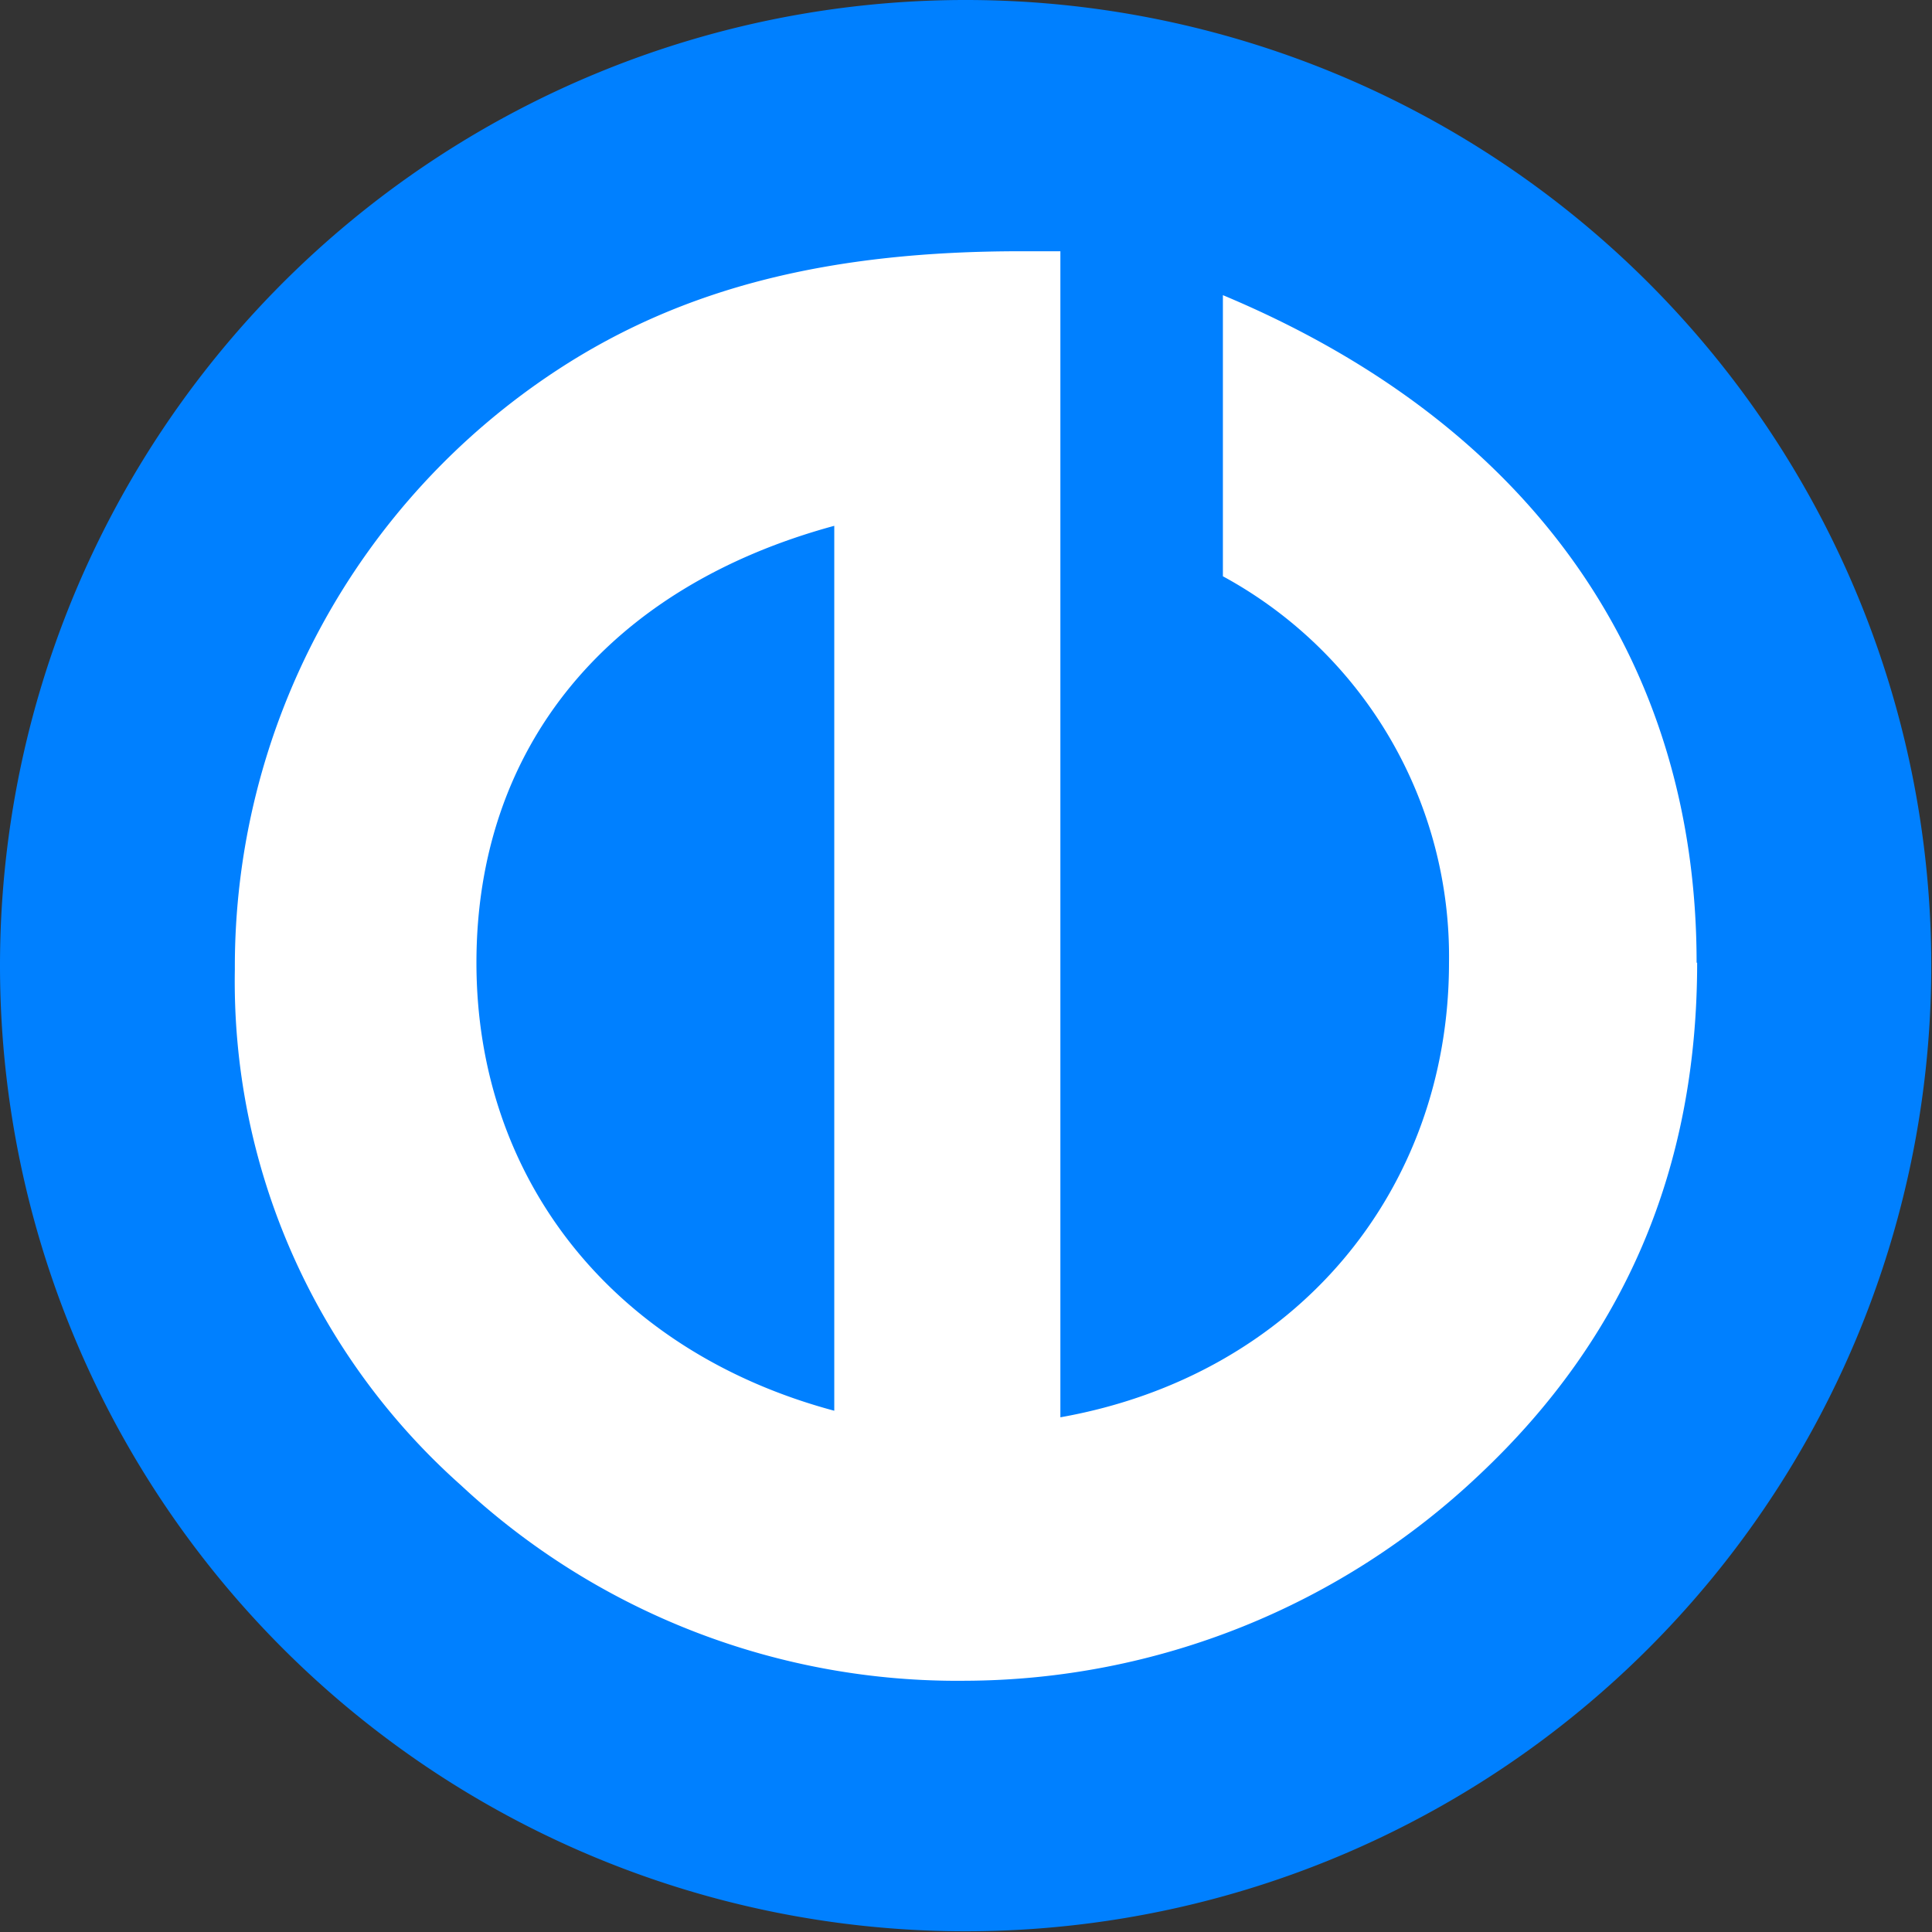<svg id="Vrstva_1" data-name="Vrstva 1" xmlns="http://www.w3.org/2000/svg" viewBox="0 0 106.04 106.04">
  <rect x="0" y="0" width="106.04" height="106.04" fill="#333333" stroke="none"/>
  <defs>
    <style>
      .cls-1 {
        fill: #0080ff;
      }

      .cls-2 {
        fill: #fff;
      }
    </style>
  </defs>
  <title>Ikona E - Red</title>
  <path class="cls-1" d="M53,106A53,53,0,1,0,0,53a53,53,0,0,0,53,53"/>
  <path class="cls-2" d="M45.79,77.43V28.86C33.38,32.23,26.15,41,26.15,52.84s7.47,21.33,19.64,24.59M93.15,52.84c0,11.33-4,20.61-11.93,28.08A41.21,41.21,0,0,1,53,92.25,39.93,39.93,0,0,1,25.3,81.52,37,37,0,0,1,12.89,53.2,39.14,39.14,0,0,1,30.6,20.3c7-4.58,15.07-6.51,25.43-6.51H58.2v64C71.1,75.5,79.53,65.37,79.53,52.84A23.75,23.75,0,0,0,67.12,31.63V16.2c17,7.11,26,20.13,26,36.64"/>
</svg>
